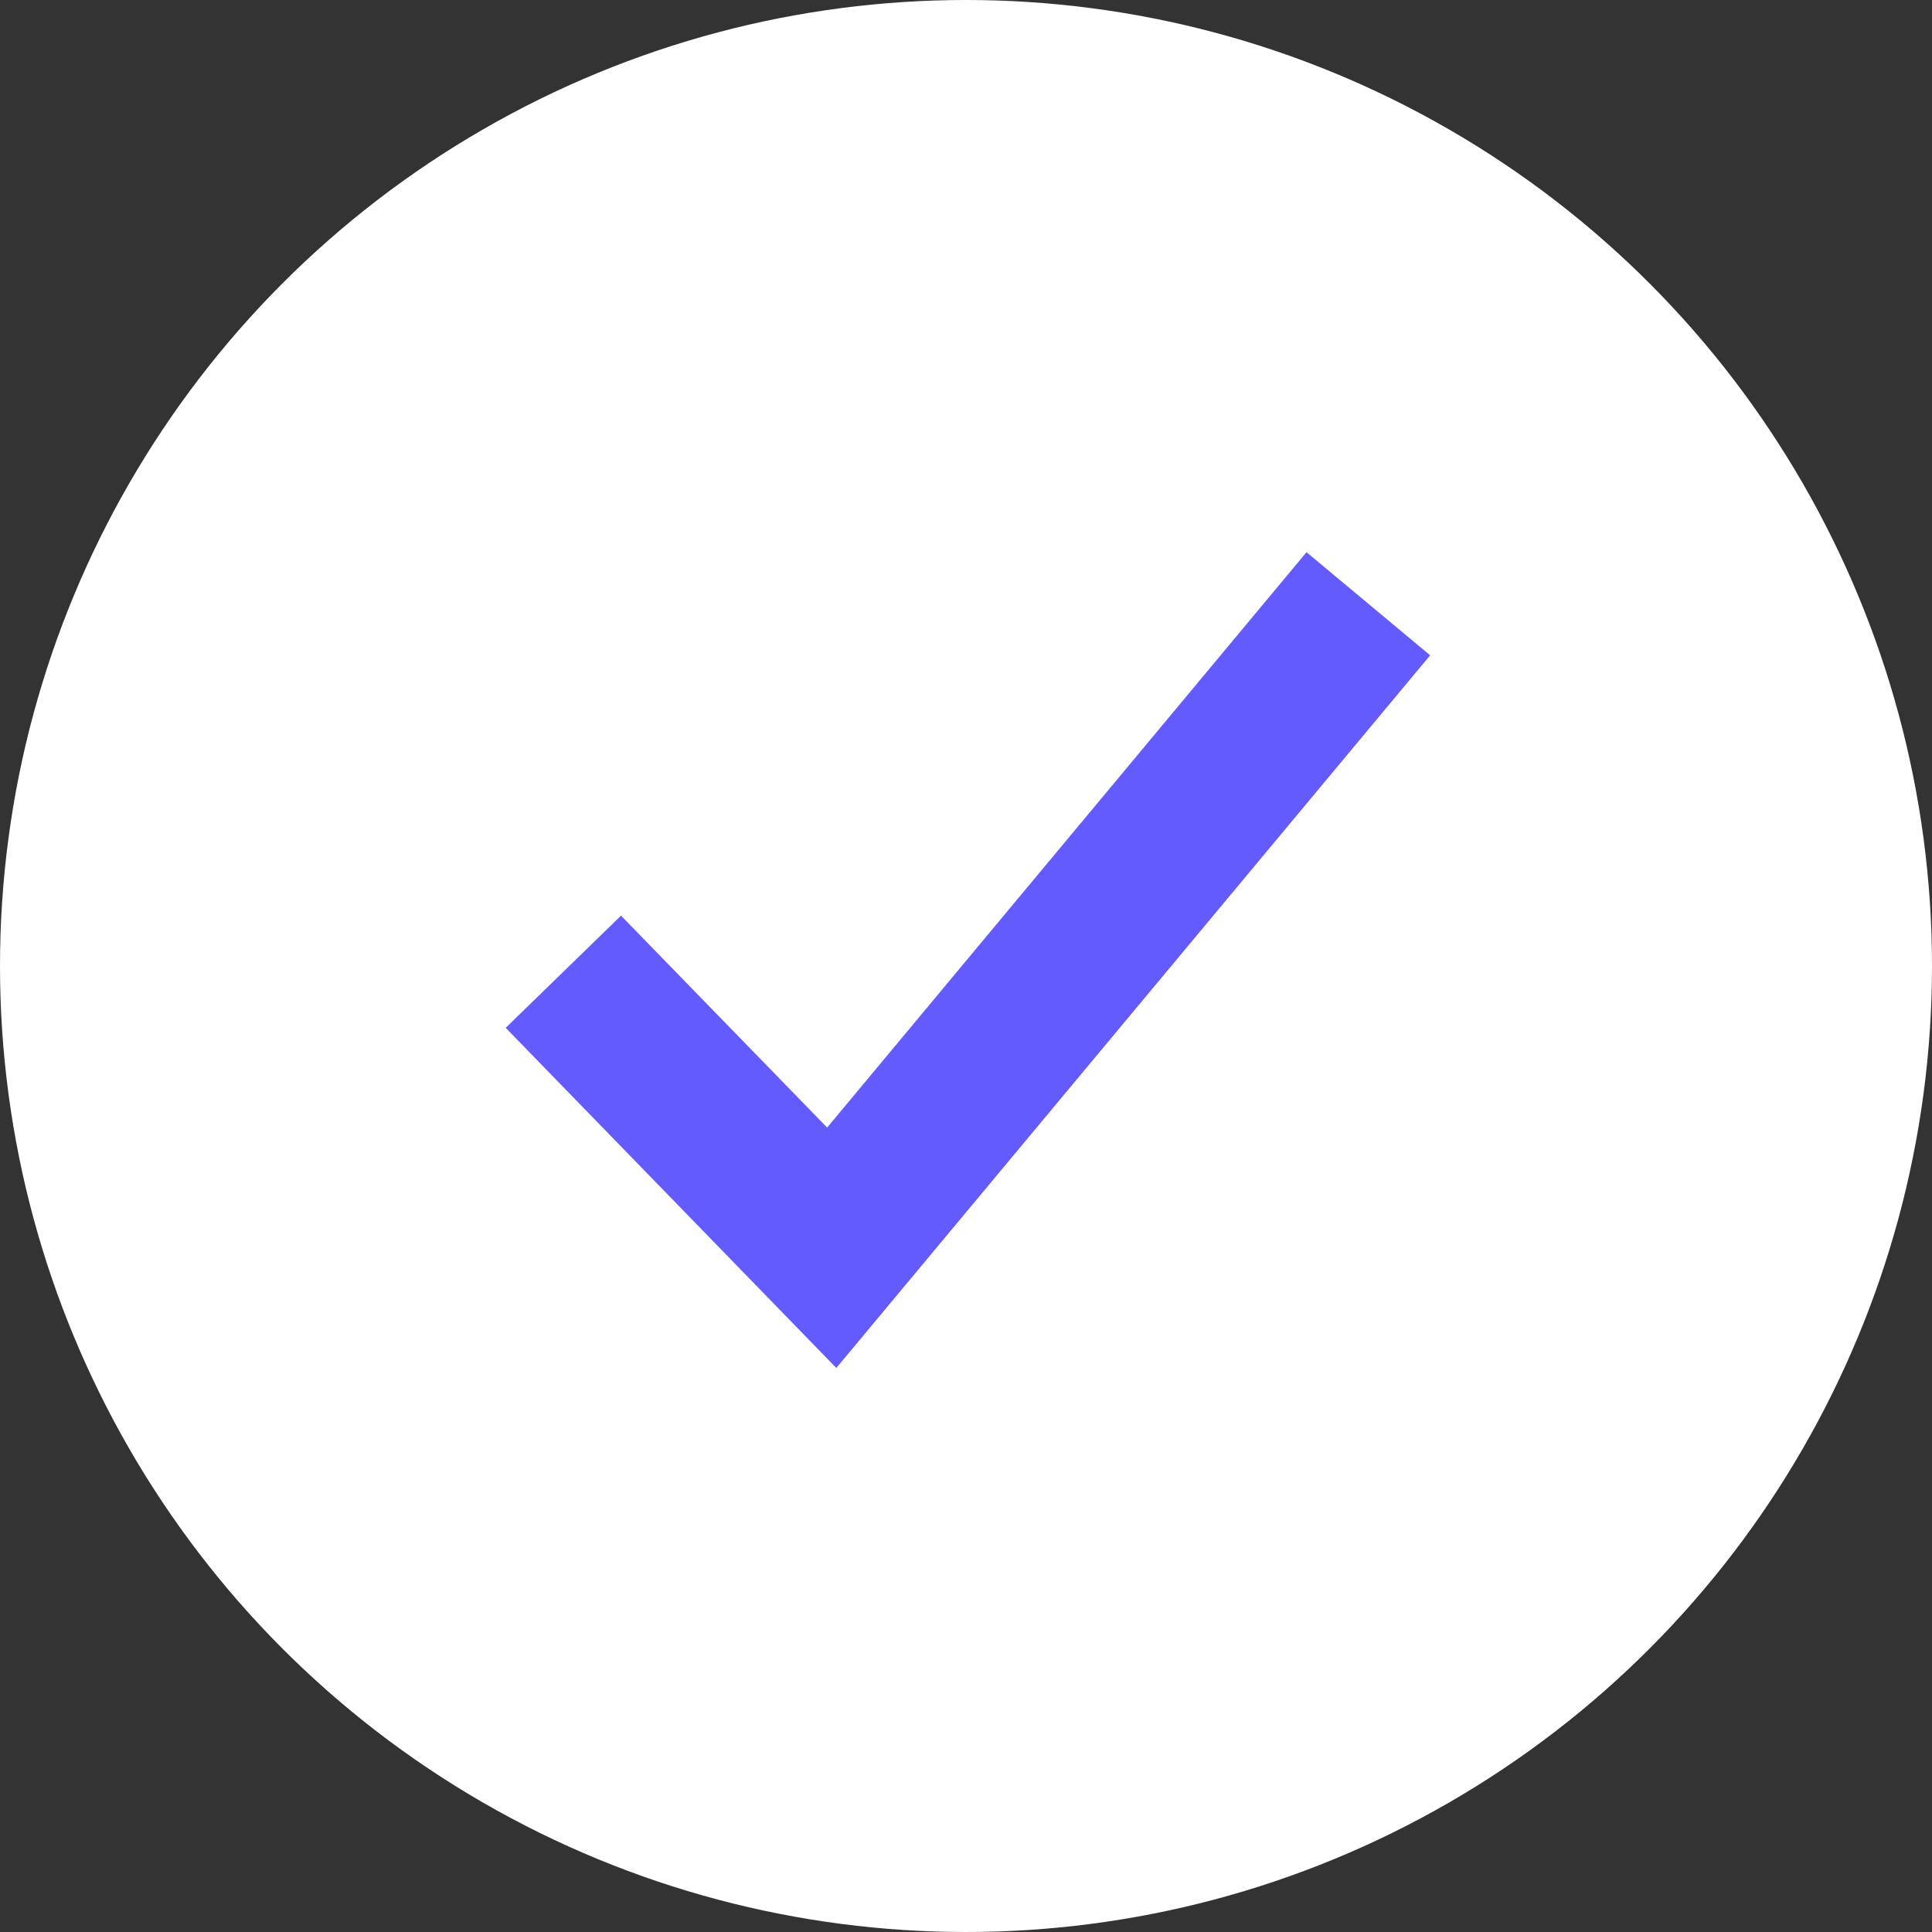 <svg width="16" height="16" viewBox="0 0 16 16" fill="none" xmlns="http://www.w3.org/2000/svg">
<rect x="0" y="0" width="16" height="16" fill="#333333" stroke="none"/>
<circle cx="8" cy="8" r="8" fill="white"/>
<g clip-path="url(#clip0_2441_45343)">
<path d="M11.844 5.427L6.926 11.329L4.188 8.512L5.143 7.583L6.85 9.338L10.82 4.573L11.844 5.427Z" fill="#645BFF"/>
</g>
<defs>
<clipPath id="clip0_2441_45343">
<rect width="8" height="8" fill="white" transform="translate(4 4)"/>
</clipPath>
</defs>
</svg>
